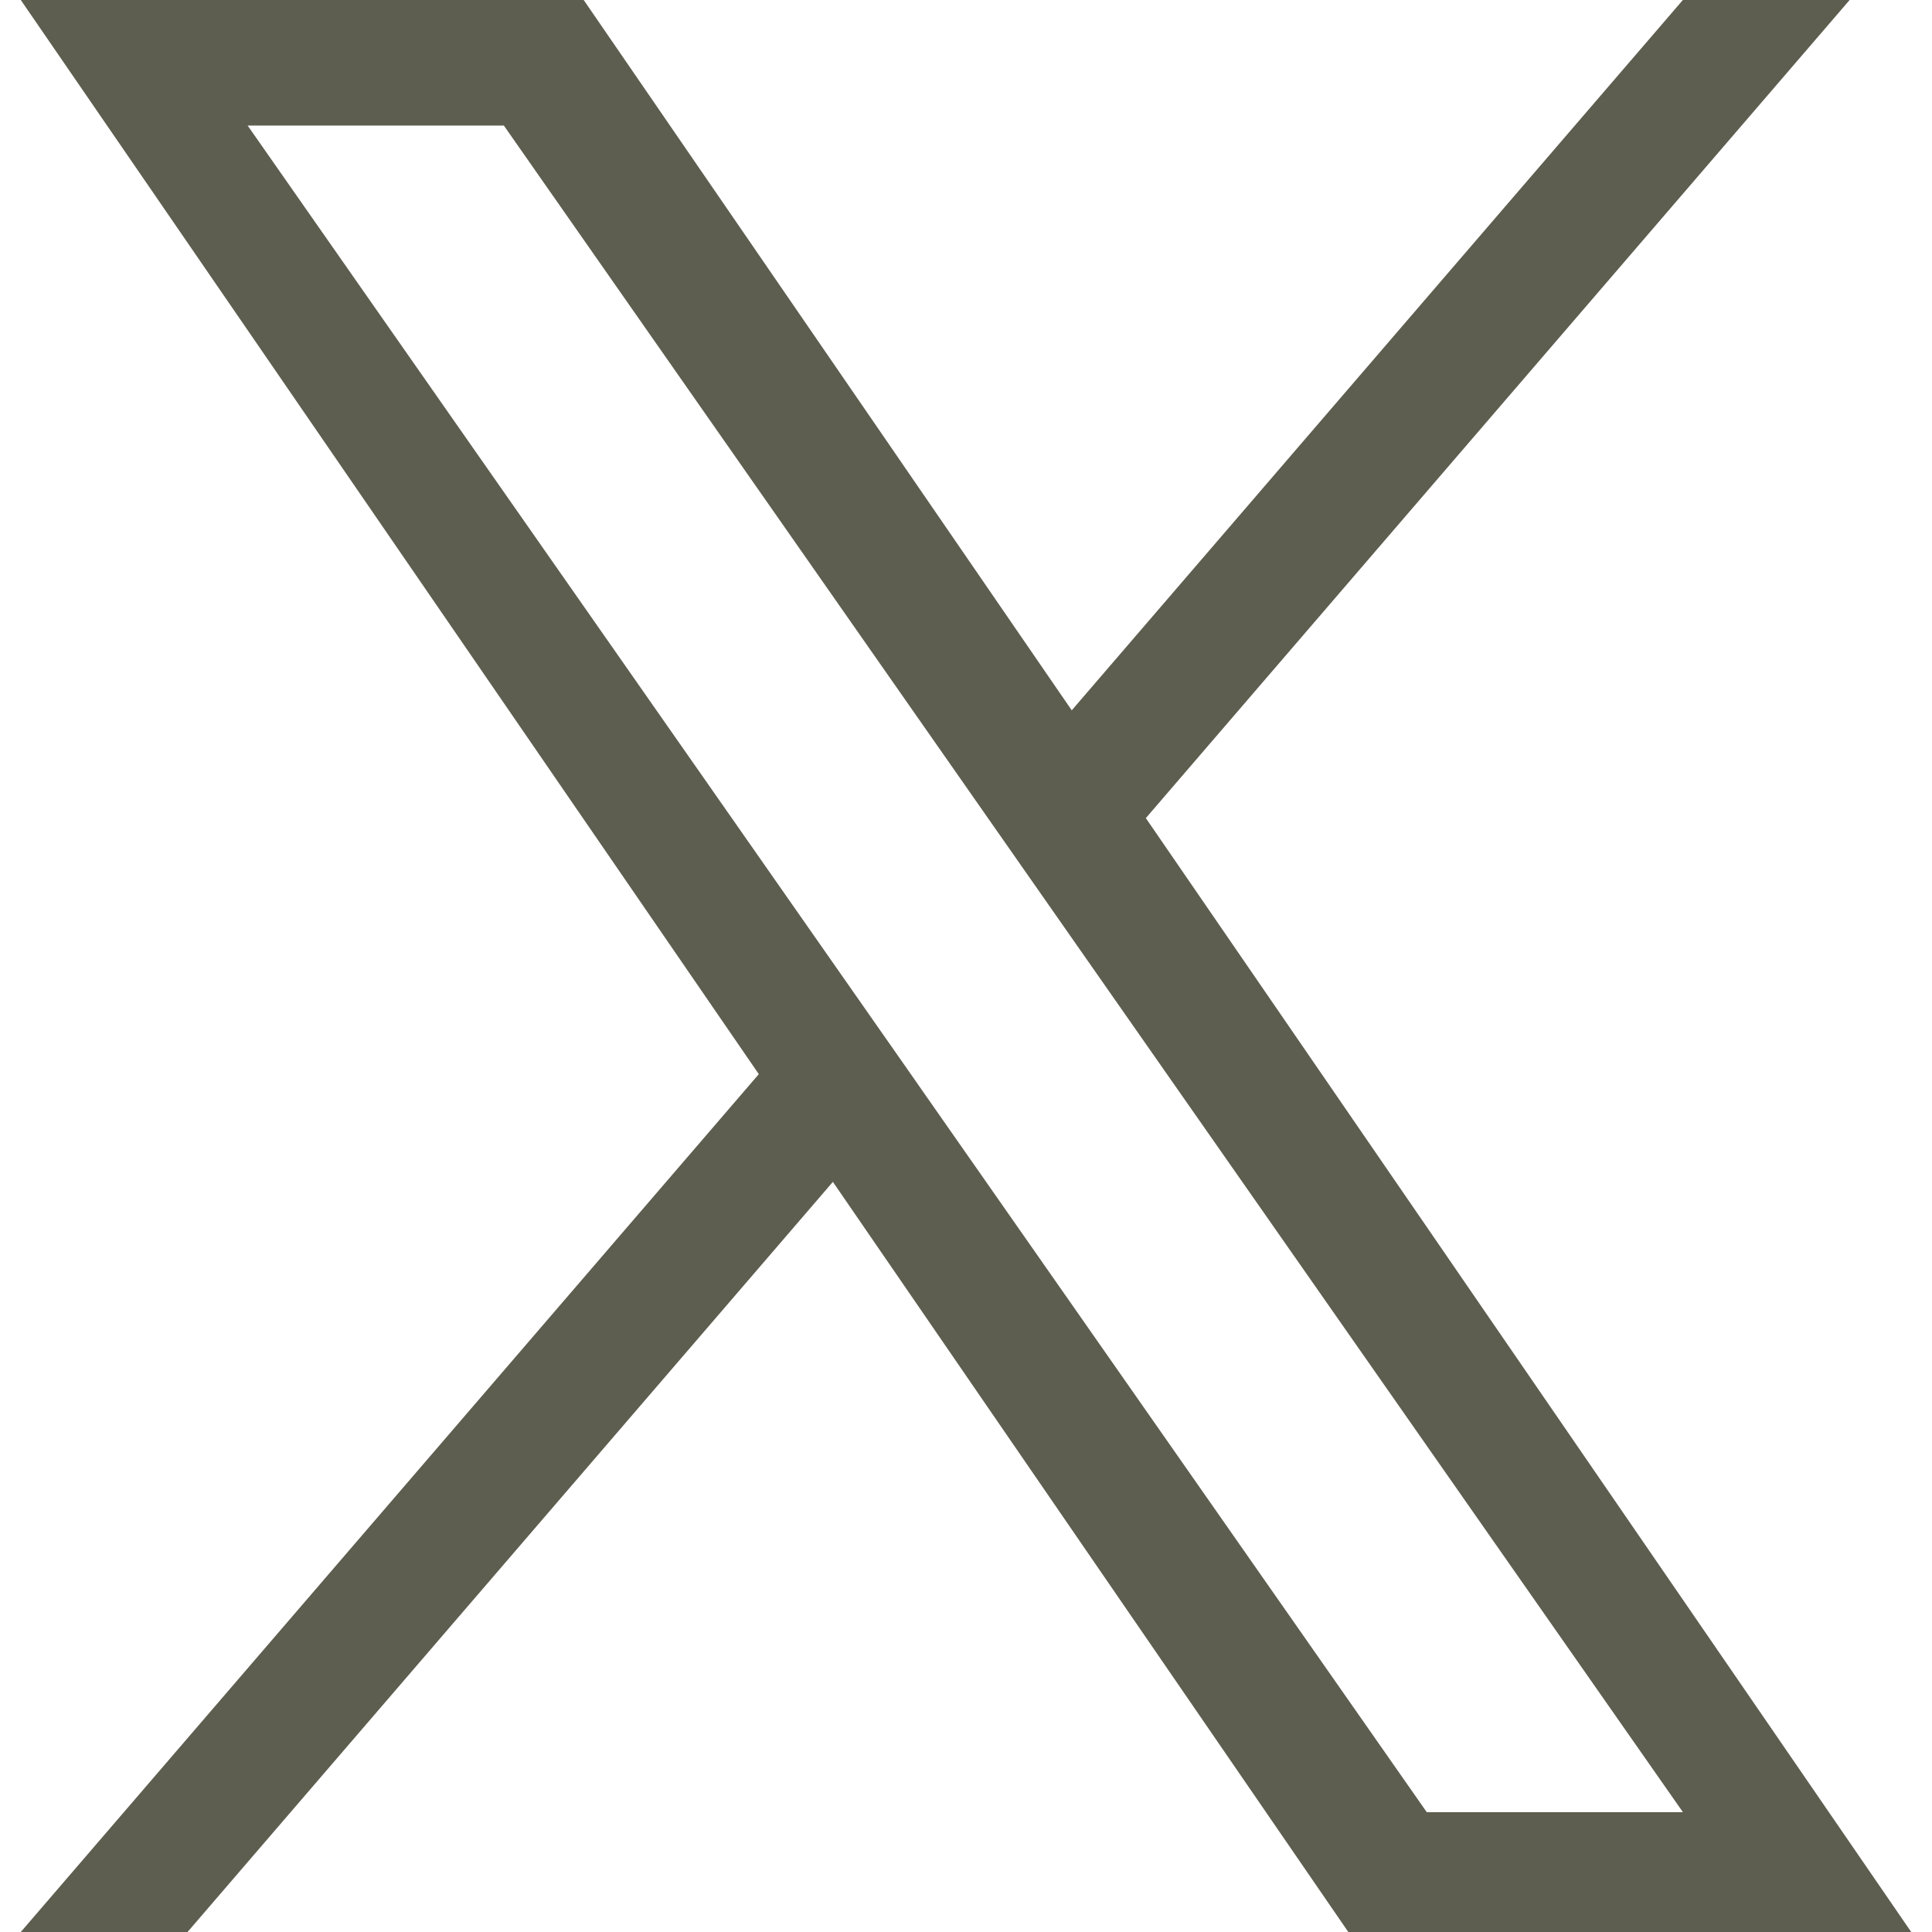 <svg width="41" height="41" viewBox="0 0 41 41" fill="none" xmlns="http://www.w3.org/2000/svg">
<g clip-path="url(#clip0_1_272)">
<path d="M24.317 17.361L39.252 0H35.713L22.744 15.074L12.387 0H0.441L16.103 22.795L0.441 41H3.98L17.675 25.081L28.613 41H40.559L24.316 17.361H24.317ZM19.469 22.995L17.882 20.726L5.255 2.664H10.692L20.881 17.24L22.468 19.51L35.714 38.457H30.278L19.469 22.996V22.995Z" fill="#5E5E50"/>
</g>
<defs>
<clipPath id="clip0_1_272">
<rect width="41" height="41" fill="white"/>
</clipPath>
</defs>
</svg>

